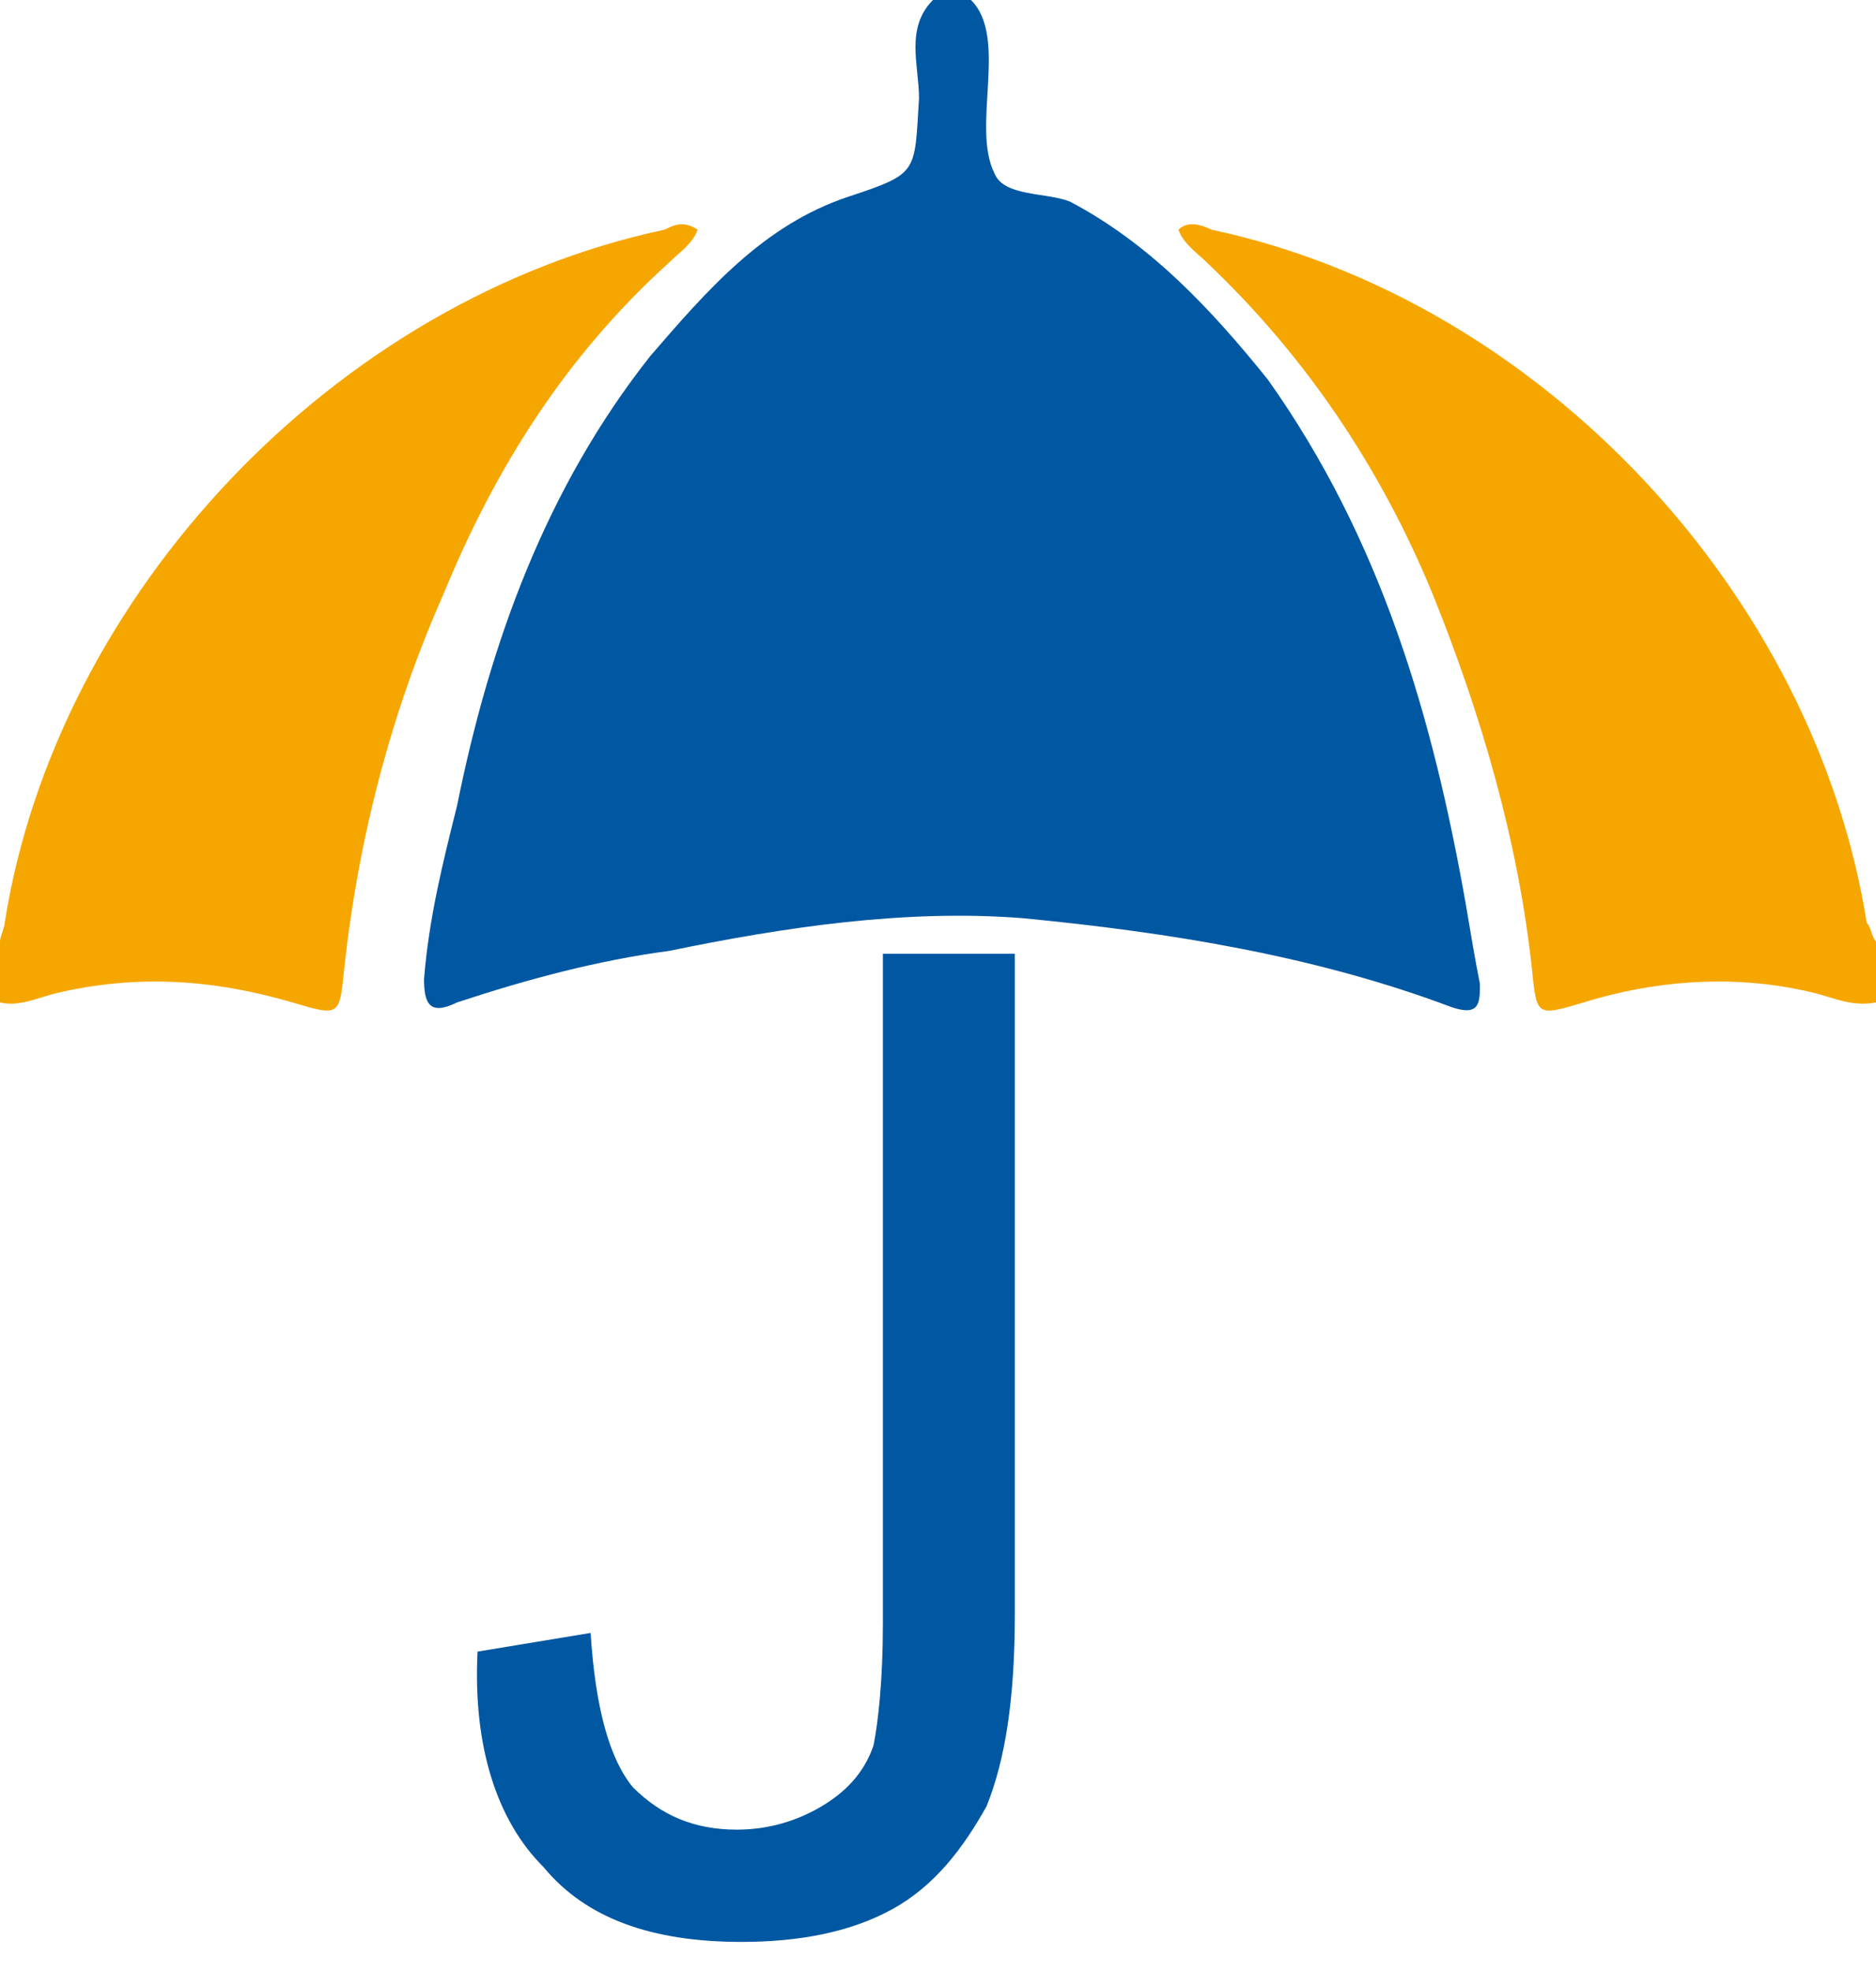 <svg width="59" height="62" viewBox="0 0 59 62" fill="none" xmlns="http://www.w3.org/2000/svg">
<path fill-rule="evenodd" clip-rule="evenodd" d="M59 31.53C58.261 31.677 57.665 31.384 57.074 31.237C54.7 30.649 52.182 30.796 49.812 31.53C48.329 31.971 48.329 31.971 48.182 30.502C47.738 26.375 46.551 22.4 45.068 18.714C43.438 14.739 41.064 11.2 37.951 8.253C37.655 7.959 37.211 7.665 37.063 7.224C37.359 6.93 37.803 7.077 38.102 7.224C48.481 9.437 57.078 18.714 58.708 29.028C58.856 29.175 58.856 29.469 59.004 29.616C59 30.347 59 30.939 59 31.53Z" fill="#F6A600"/>
<path fill-rule="evenodd" clip-rule="evenodd" d="M0 31.53C0.591 31.677 1.187 31.384 1.778 31.237C4.3 30.649 6.67 30.796 9.192 31.53C10.675 31.971 10.675 31.971 10.822 30.502C11.266 26.375 12.305 22.4 13.936 18.714C15.566 14.739 17.788 11.2 21.049 8.253C21.345 7.959 21.789 7.665 21.941 7.224C21.493 6.93 21.197 7.077 20.902 7.224C10.523 9.429 1.778 18.71 0.148 29.024C0.148 29.171 0 29.465 0 29.612C0 30.347 0 30.939 0 31.53Z" fill="#F6A600"/>
<path fill-rule="evenodd" clip-rule="evenodd" d="M15.019 51.951L18.575 51.363C18.723 53.718 19.171 55.339 19.91 56.224C20.797 57.106 21.837 57.551 23.171 57.551C24.206 57.551 25.098 57.257 25.841 56.816C26.58 56.375 27.172 55.784 27.472 54.902C27.619 54.167 27.767 52.841 27.767 51.073V30H31.916V50.772C31.916 53.425 31.62 55.339 31.029 56.812C30.289 58.135 29.398 59.318 28.063 60.053C26.728 60.788 25.098 61.082 23.319 61.082C20.502 61.082 18.428 60.347 17.093 58.727C15.61 57.253 14.871 54.894 15.019 51.951Z" fill="#0057A2"/>
<path fill-rule="evenodd" clip-rule="evenodd" d="M30.537 6.53472e-05C31.724 1.18 30.537 3.98 31.276 5.453C31.572 6.192 32.907 6.045 33.646 6.339C36.168 7.665 38.094 9.727 39.873 11.939C43.43 16.947 45.06 22.547 46.099 28.441C46.247 29.322 46.395 30.208 46.543 30.947C46.543 31.535 46.543 31.979 45.656 31.681C41.36 30.061 36.764 29.326 32.164 28.881C28.459 28.588 24.606 29.175 21.046 29.91C18.82 30.204 16.601 30.796 14.375 31.531C13.488 31.971 13.336 31.531 13.336 30.796C13.488 28.881 13.932 27.11 14.375 25.343C15.411 20.188 17.193 15.322 20.454 11.196C22.233 9.135 24.011 7.073 26.68 6.188C28.903 5.449 28.755 5.449 28.903 3.094C28.903 2.061 28.459 0.882 29.346 -0.004C29.794 6.53472e-05 30.241 6.53472e-05 30.537 6.53472e-05Z" fill="#0057A2"/>
</svg>
